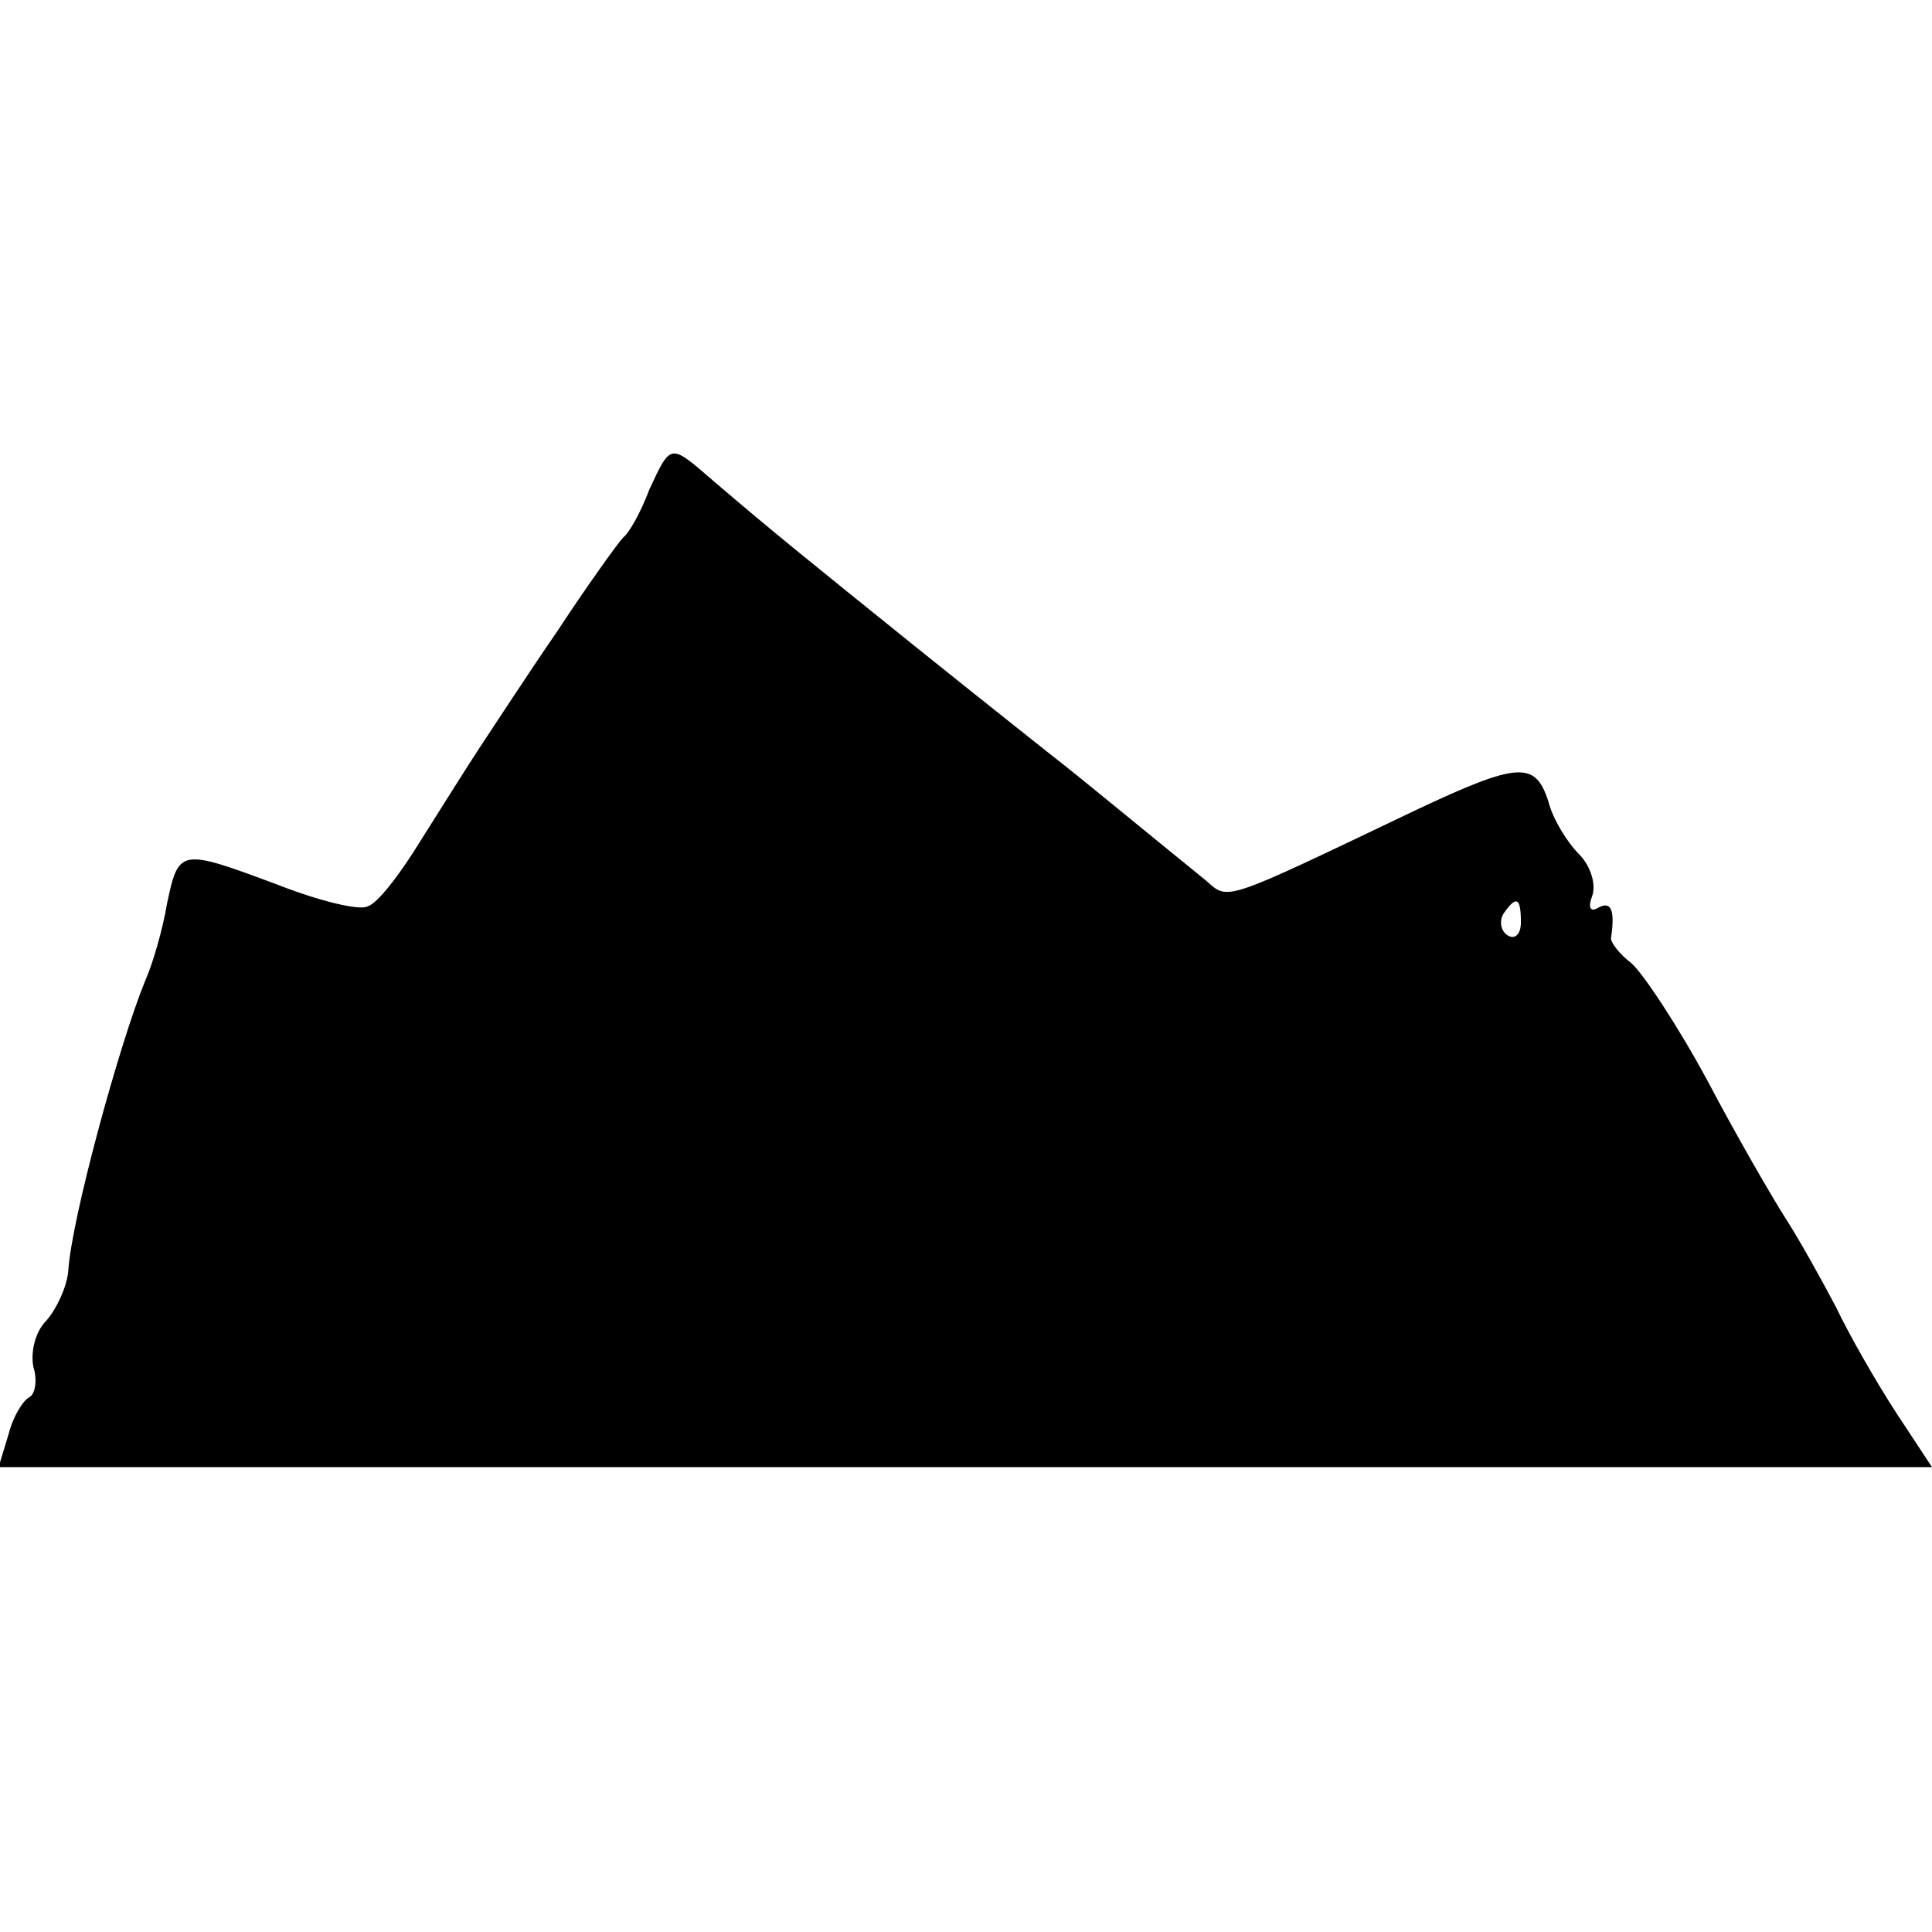 <?xml version="1.0" standalone="no"?>
<!DOCTYPE svg PUBLIC "-//W3C//DTD SVG 20010904//EN"
 "http://www.w3.org/TR/2001/REC-SVG-20010904/DTD/svg10.dtd">
<svg version="1.0" xmlns="http://www.w3.org/2000/svg"
 width="133pt" height="133pt" viewBox="0 0 133 133"
 preserveAspectRatio="xMidYMid meet">
<g transform="translate(0,133) scale(0.1,-0.1)"
fill="#000000" stroke="none">
<path d="M447 993 c-6 -16 -14 -30 -18 -33 -3 -3 -24 -32 -45 -64 -22 -32 -46
-69 -54 -81 -8 -12 -26 -41 -40 -63 -14 -23 -30 -44 -37 -46 -6 -3 -34 4 -62
15 -67 25 -68 25 -76 -13 -3 -18 -10 -42 -15 -53 -18 -44 -51 -165 -53 -200
-1 -11 -8 -26 -15 -34 -8 -8 -11 -22 -9 -32 3 -10 1 -19 -3 -21 -4 -2 -11 -13
-14 -25 l-7 -23 665 0 666 0 -25 38 c-13 20 -32 53 -41 72 -10 19 -25 46 -34
60 -9 14 -34 57 -54 95 -21 39 -45 75 -53 82 -8 6 -14 14 -14 17 3 20 0 26 -9
21 -5 -3 -7 0 -4 8 3 8 -1 21 -9 29 -8 8 -18 24 -21 36 -9 28 -20 28 -92 -6
-134 -64 -128 -62 -144 -48 -42 34 -89 73 -106 86 -10 8 -53 42 -94 75 -77 62
-98 79 -139 114 -30 26 -29 26 -44 -6z m600 -298 c0 -8 -4 -12 -9 -9 -5 3 -6
10 -3 15 9 13 12 11 12 -6z"/>
</g>
</svg>
